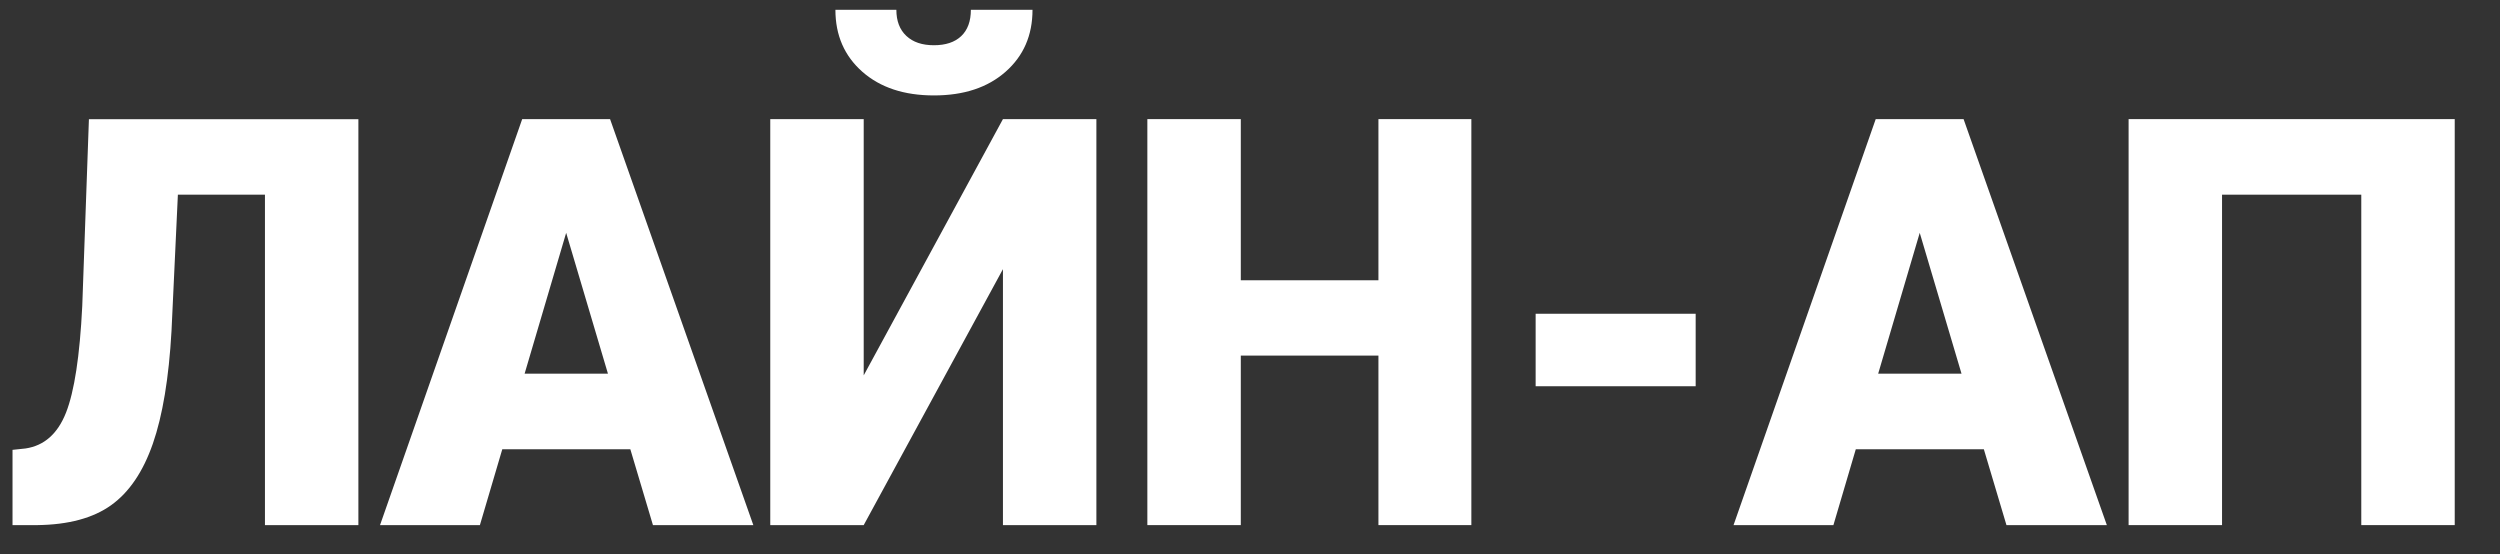 <?xml version="1.0" encoding="UTF-8"?> <svg xmlns="http://www.w3.org/2000/svg" width="487" height="108" viewBox="0 0 487 108" fill="none"><rect x="0" y="0" width="487" height="108" fill="#333333" stroke="none"/> <path d="M69.814 23.203V102.291H51.612V37.922H34.651L33.41 64.48C32.896 73.637 31.677 80.956 29.776 86.424C27.875 91.892 25.17 95.885 21.659 98.403C18.148 100.92 13.363 102.209 7.314 102.291H2.439V87.63L4.977 87.361C8.611 86.822 11.239 84.492 12.86 80.382C14.481 76.272 15.543 69.351 16.024 59.609L17.321 23.215H69.814V23.203Z" fill="white"></path> <path d="M122.789 87.513H97.845L93.484 102.291H74.03L101.724 23.203H118.842L146.749 102.291H127.194L122.789 87.513ZM102.194 72.794H118.428L110.289 45.358L102.194 72.794Z" fill="white"></path> <path d="M195.374 23.203H213.576V102.291H195.374V52.431L168.25 102.291H150.047V23.203H168.25V73.122L195.374 23.203ZM201.132 1.915C201.132 6.88 199.388 10.896 195.889 13.976C192.4 17.056 187.749 18.59 181.935 18.59C176.121 18.59 171.481 17.056 167.981 13.976C164.493 10.896 162.738 6.88 162.738 1.915H174.612C174.612 4.093 175.26 5.779 176.557 6.997C177.854 8.215 179.643 8.812 181.924 8.812C184.205 8.812 185.982 8.227 187.235 7.044C188.487 5.861 189.124 4.152 189.124 1.915H201.132Z" fill="white"></path> <path d="M286.62 102.291H268.519V69.269H241.707V102.291H223.505V23.203H241.707V54.597H268.519V23.203H286.62V102.291Z" fill="white"></path> <path d="M330.315 75.241H299.143V61.119H330.315V75.241Z" fill="white"></path> <path d="M386.453 87.513H361.509L357.148 102.291H337.694L365.389 23.203H382.506L410.413 102.291H390.858L386.453 87.513ZM365.869 72.794H382.104L373.964 45.358L365.869 72.794Z" fill="white"></path> <path d="M478.18 102.291H459.978V37.922H432.853V102.291H414.651V23.203H478.18V102.291Z" fill="white"></path> </svg> 